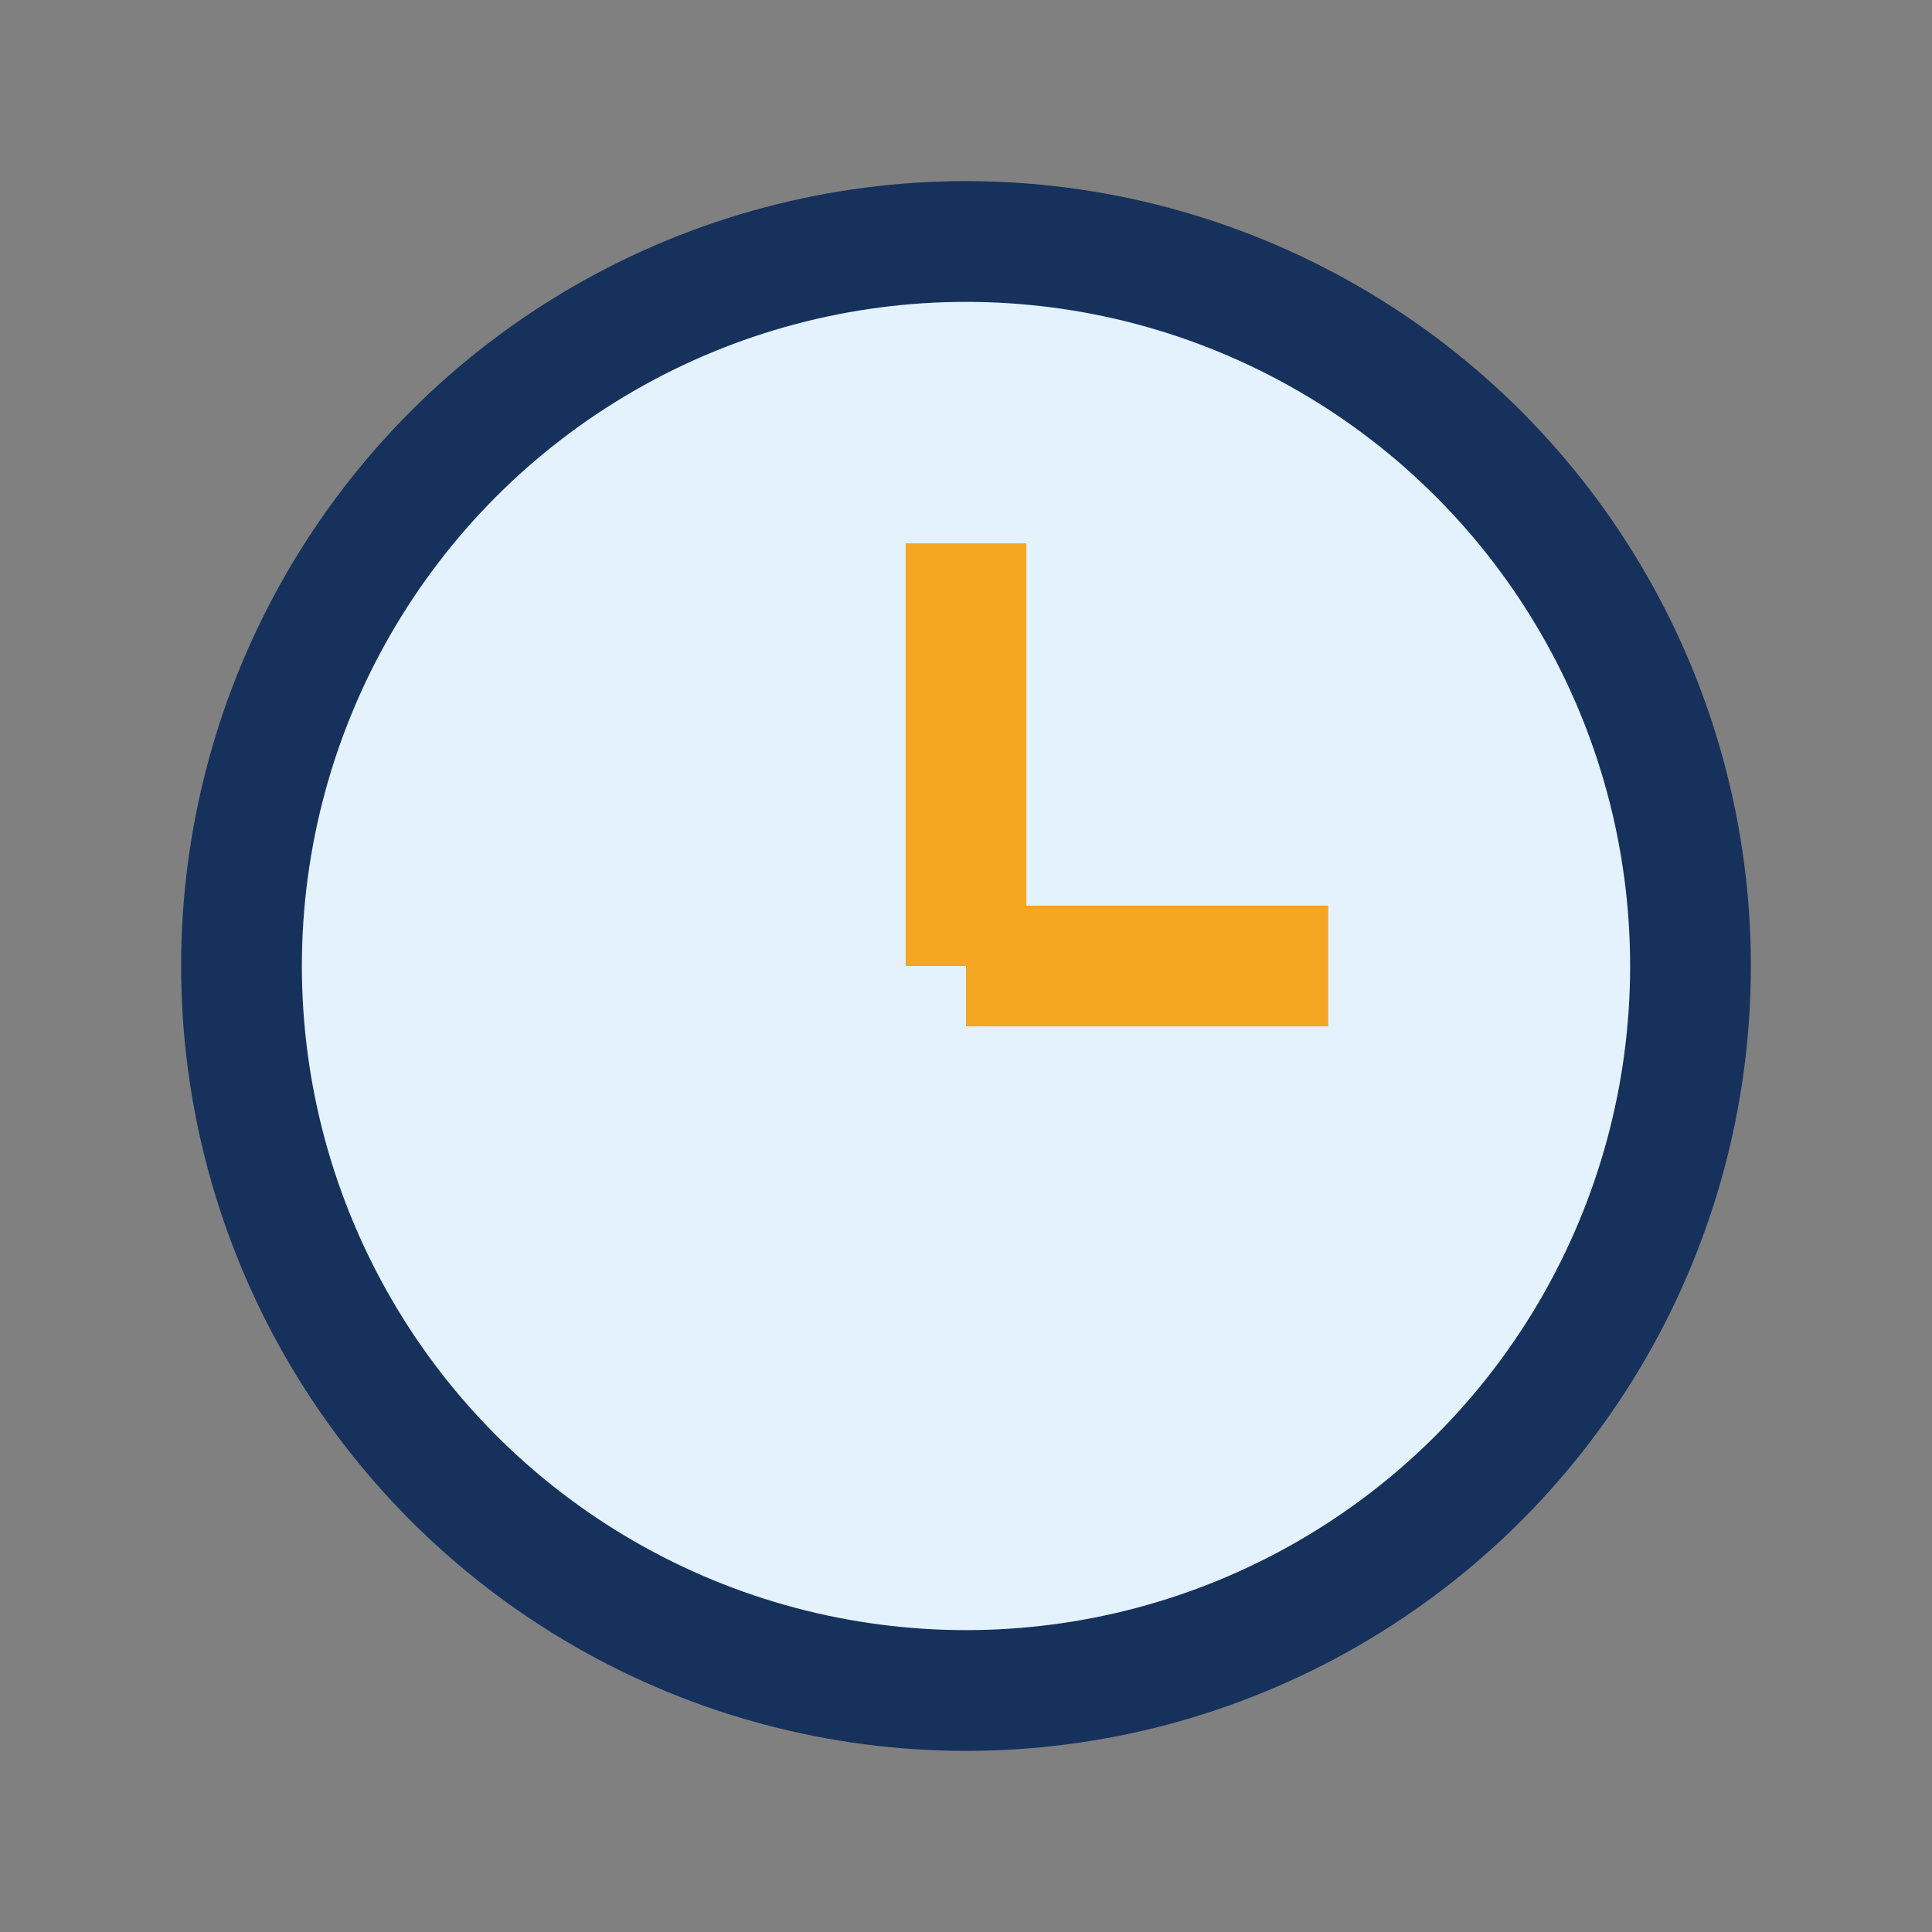 <?xml version="1.0" encoding="UTF-8"?>
<svg xmlns="http://www.w3.org/2000/svg" width="32" height="32" viewBox="0 0 32 32"><rect x="0" y="0" width="32" height="32" fill="#808080" stroke="none"/><circle cx="16" cy="16" r="12" stroke="#16315C" stroke-width="2" fill="#E3F2FD"/><line x1="16" y1="16" x2="16" y2="9" stroke="#F5A623" stroke-width="2"/><line x1="16" y1="16" x2="22" y2="16" stroke="#F5A623" stroke-width="2"/></svg>